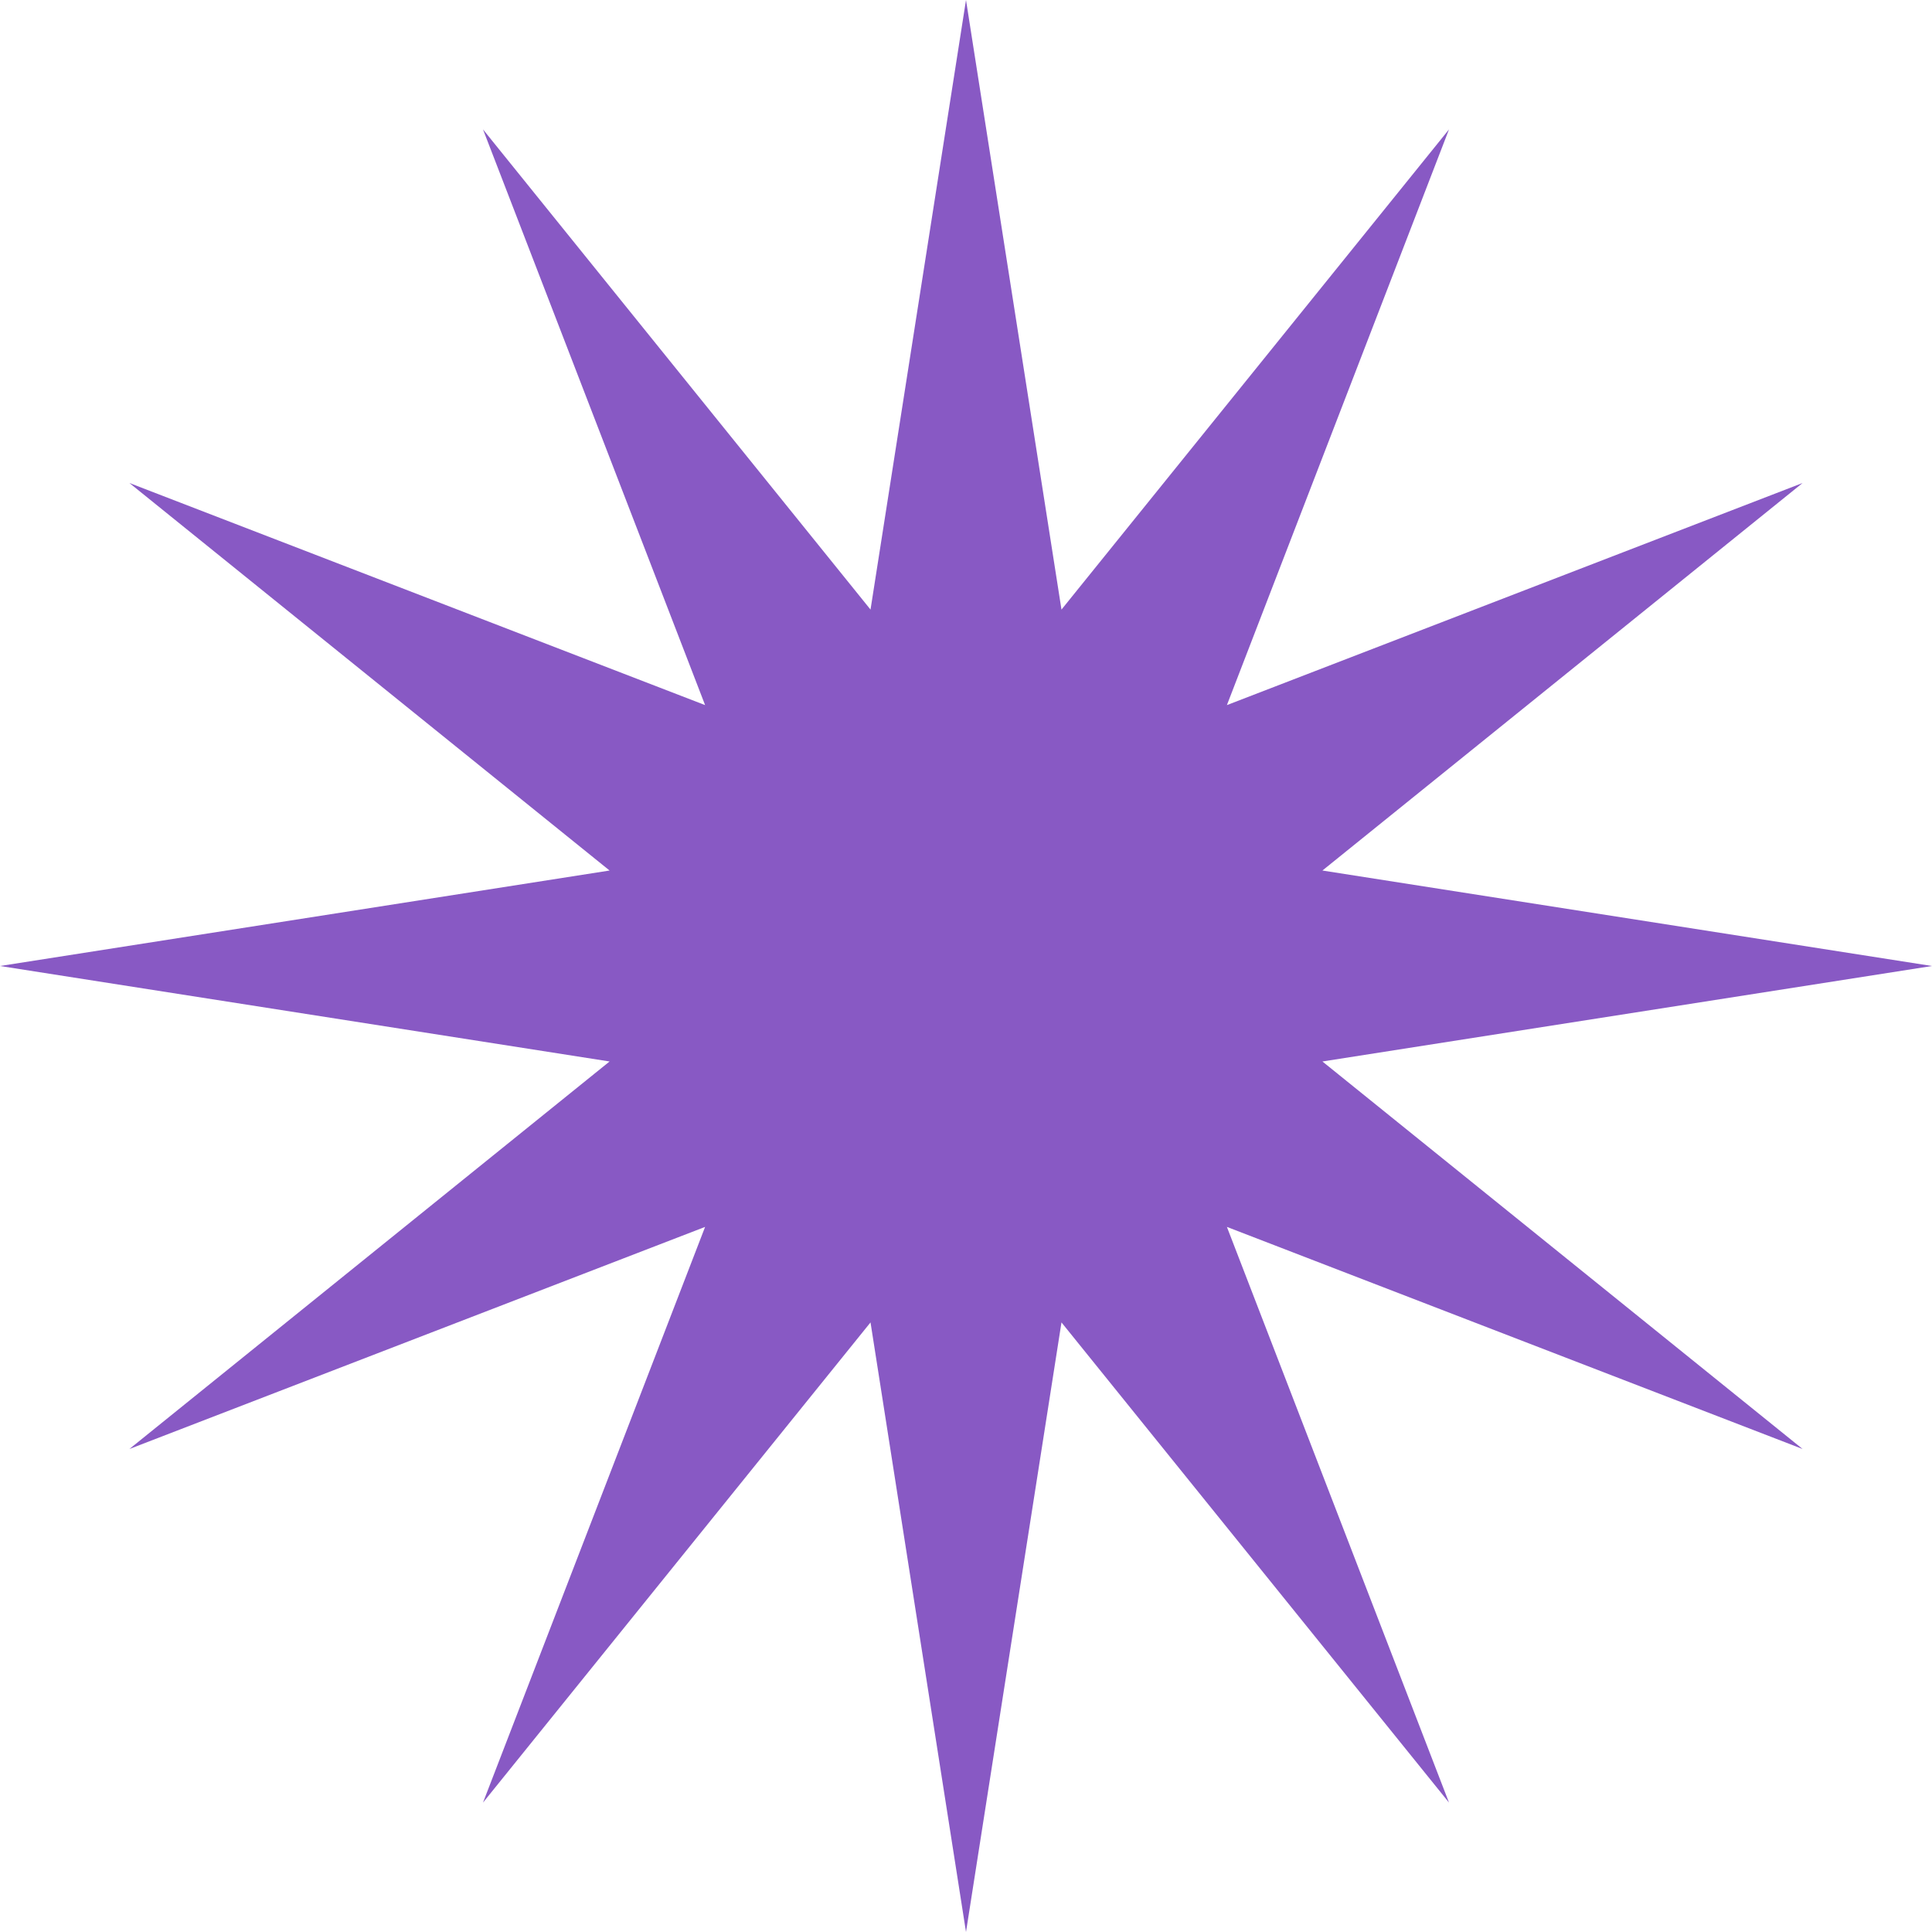 <svg width="50" height="50" viewBox="0 0 50 50" fill="none" xmlns="http://www.w3.org/2000/svg">
<path d="M25 0L27.471 15.776L37.5 3.349L31.752 18.248L46.651 12.5L34.224 22.529L50 25L34.224 27.471L46.651 37.5L31.752 31.752L37.5 46.651L27.471 34.224L25 50L22.529 34.224L12.5 46.651L18.248 31.752L3.349 37.5L15.776 27.471L0 25L15.776 22.529L3.349 12.5L18.248 18.248L12.5 3.349L22.529 15.776L25 0Z" fill="#8859C4"/>
</svg>
